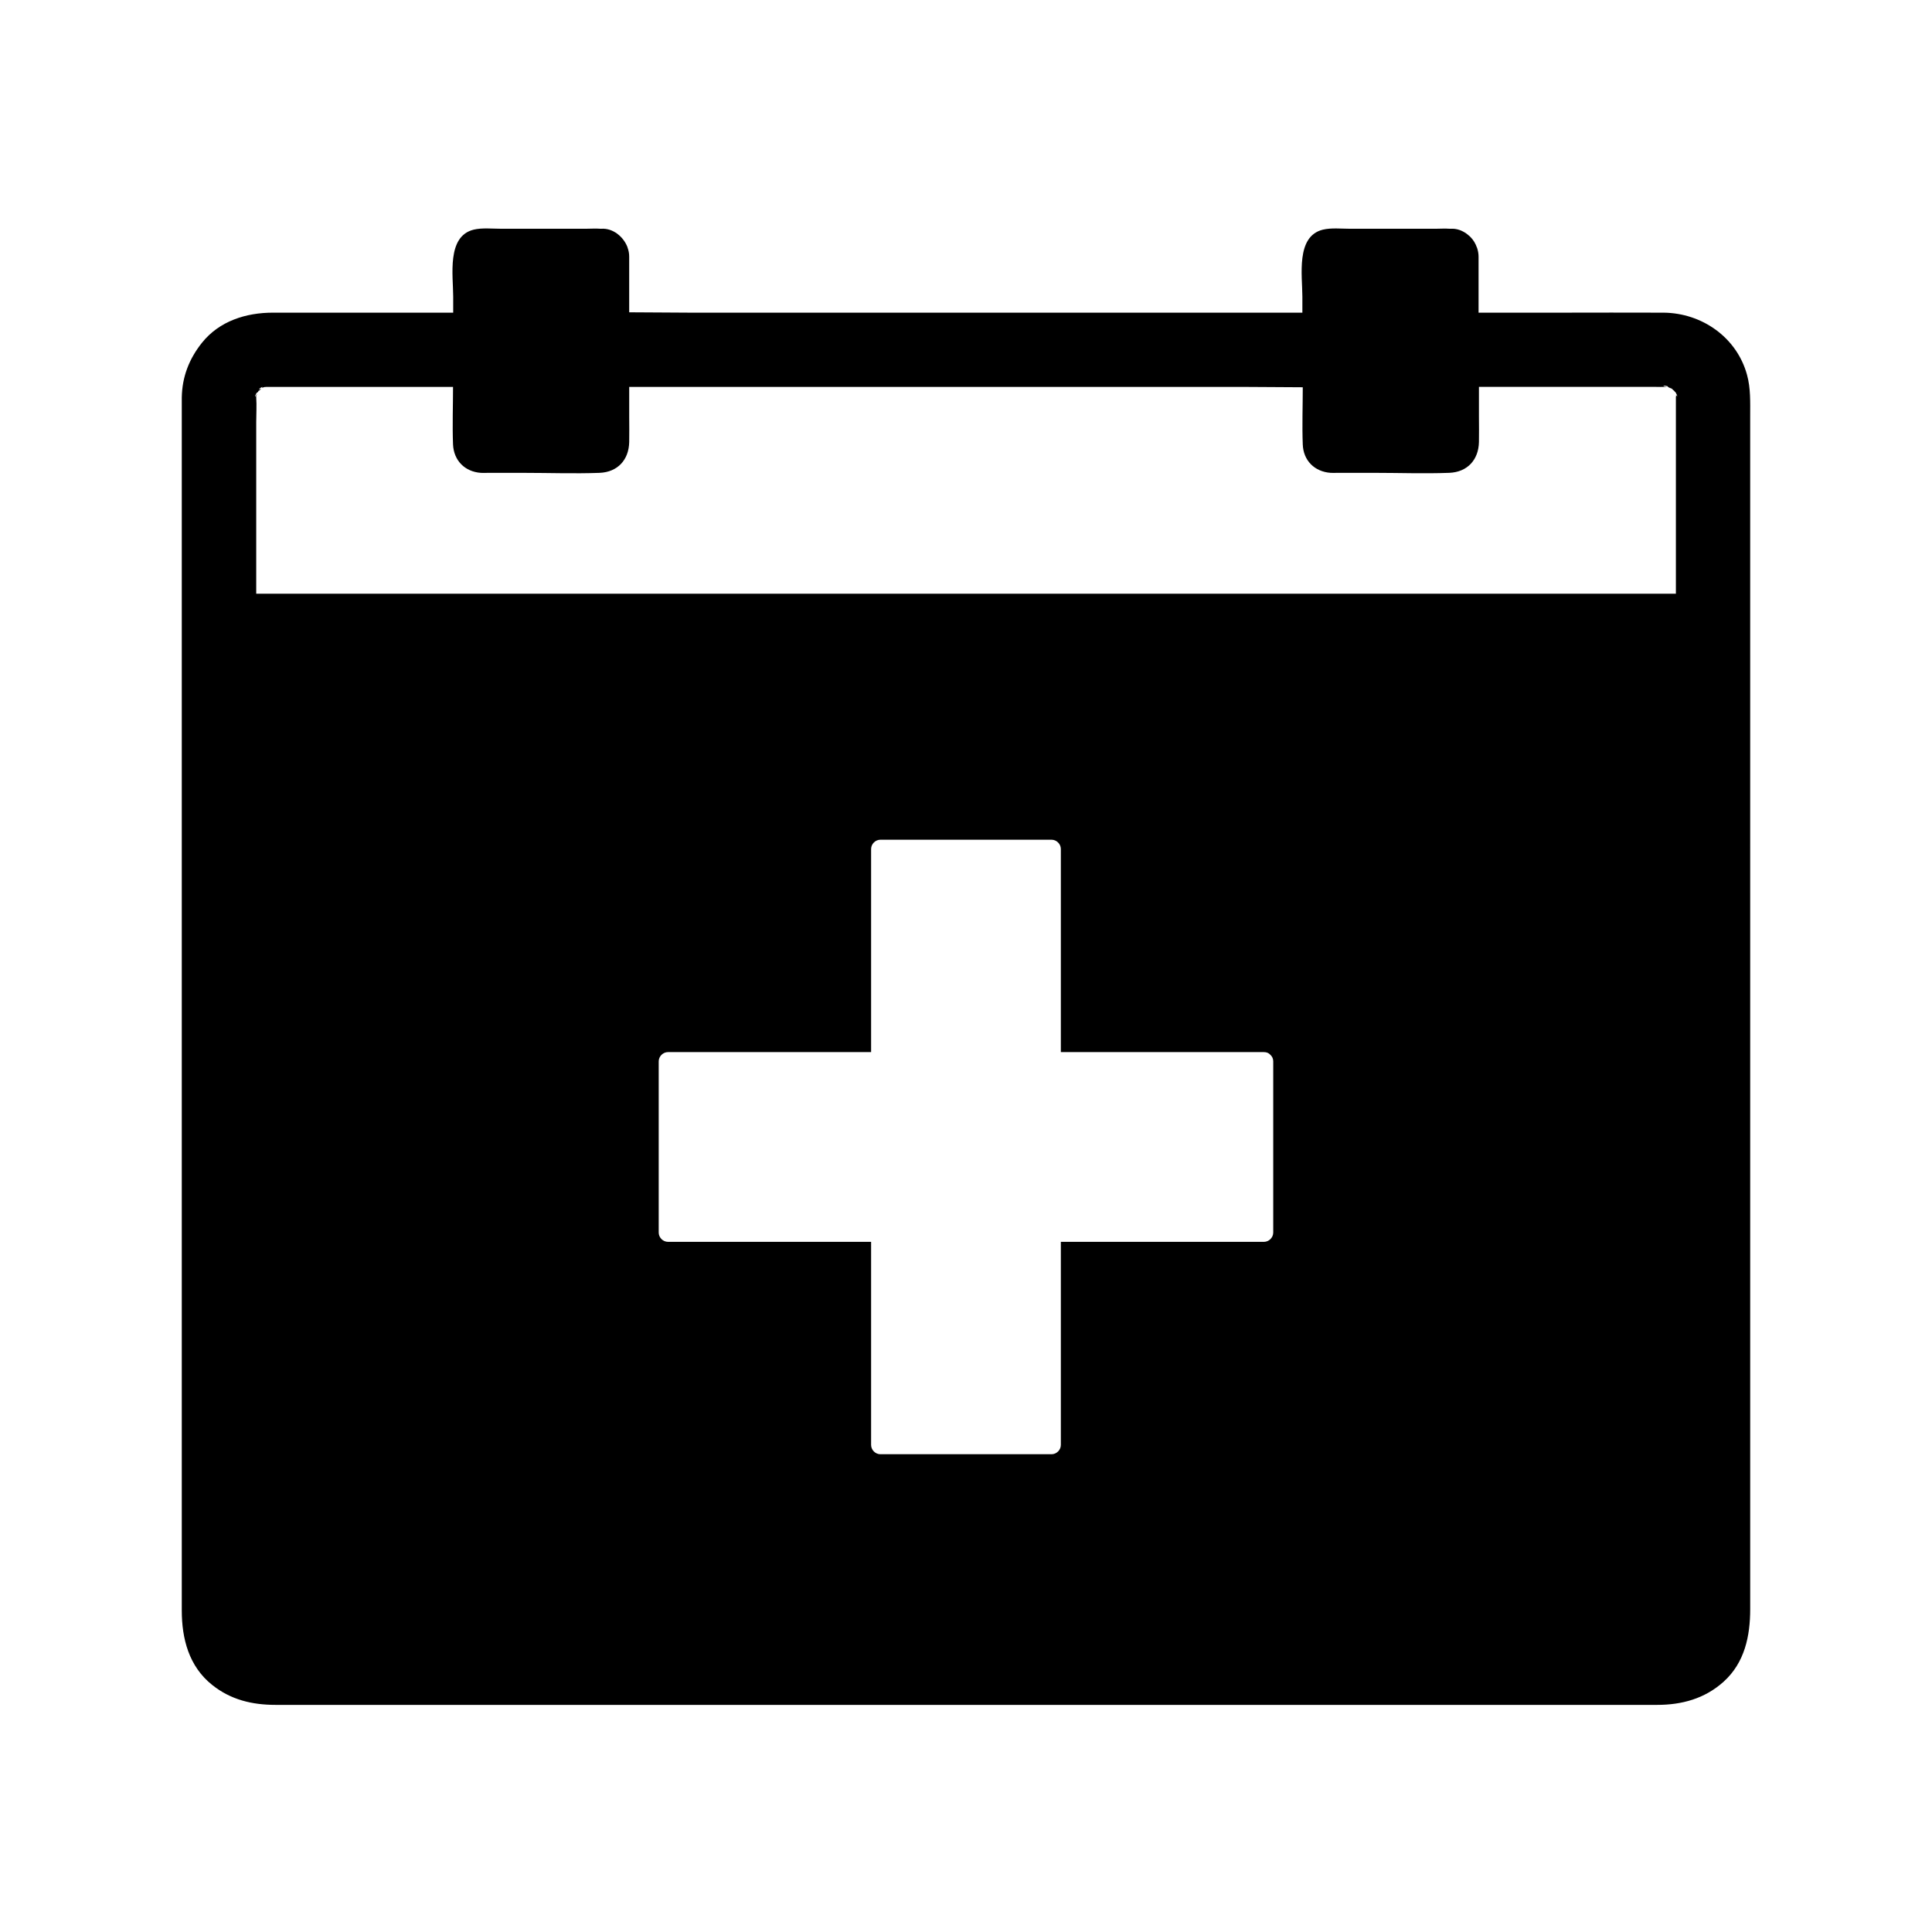 <?xml version="1.0" encoding="UTF-8"?>
<!-- Uploaded to: SVG Repo, www.svgrepo.com, Generator: SVG Repo Mixer Tools -->
<svg fill="#000000" width="800px" height="800px" version="1.1" viewBox="144 144 512 512" xmlns="http://www.w3.org/2000/svg">
 <path d="m606.98 243.34c-2.707-9.938-11.957-16.383-22.09-16.48-9.25-0.051-18.5 0-27.75 0h-21.305v-14.859c0-0.789-0.148-1.574-0.395-2.312 0-0.051 0-0.051-0.051-0.098-0.344-1.031-0.934-2.016-1.723-2.805-0.344-0.297-0.641-0.59-0.984-0.836-1.23-0.887-2.656-1.426-4.231-1.328h-0.297c-1.23-0.098-2.461 0-3.641 0h-22.828c-2.262 0-4.871-0.297-7.133 0.246-7.184 1.77-5.41 12.203-5.41 17.762v4.231h-161.92c-5.461 0-10.973-0.098-16.48-0.098v-14.762c0-0.836-0.148-1.625-0.441-2.41v-0.051c-0.543-1.426-1.477-2.656-2.656-3.543 0 0-0.051 0-0.051-0.051-1.23-0.887-2.656-1.426-4.231-1.328h-0.297c-1.23-0.098-2.461 0-3.641 0h-22.781c-2.262 0-4.871-0.297-7.133 0.246-7.184 1.77-5.41 12.203-5.41 17.762v4.231h-47.773c-7.133 0-14.219 2.215-18.844 8.02-3.394 4.281-5.215 9.004-5.312 14.465v2.656 318.77c0 7.477 1.871 14.809 8.02 19.73 4.969 3.984 10.676 5.312 16.828 5.312h366.15c6.496 0 12.594-1.625 17.613-6.148 5.609-5.066 7.035-12.152 7.035-19.238l-0.004-316.16c0-3.644 0.148-7.383-0.836-10.926zm-125.56 227.3c0 1.328-1.133 2.461-2.461 2.461h-53.824v53.824c0 1.328-1.133 2.461-2.461 2.461h-45.363c-1.328 0-2.461-1.133-2.461-2.461v-53.824h-53.824c-1.328 0-2.461-1.133-2.461-2.461v-45.363c0-1.328 1.133-2.461 2.461-2.461h53.824v-53.82c0-1.328 1.133-2.461 2.461-2.461h45.363c1.328 0 2.461 1.133 2.461 2.461v53.824h53.824c0.738 0 1.277 0.246 1.672 0.688l0.051 0.051s0.051 0 0.051 0.051c0.395 0.395 0.688 0.934 0.688 1.672zm106.76-221.94v0.492c0-0.098-0.051-0.148-0.051-0.195v0.344 0.492 3.297 48.215h-369.93-6.297v-45.512c0-2.164 0.148-4.328 0-6.496v-0.344c0 0.051-0.051 0.098-0.051 0.148 0-0.344 0-0.543 0.051-0.148 0.098-0.297 0.195-0.59 0.246-0.688-0.051 0.098-0.098 0.195-0.148 0.246-0.934 1.523 0-0.738 0.148-0.492l0.246-0.246c0.098-0.195 0.195-0.344 0.246-0.344s0 0.098-0.051 0.148c0.195-0.195 0.441-0.395 0.641-0.59-1.672 0.688 0.887-1.082 0.195-0.246-0.051 0.051-0.051 0.098-0.098 0.098 0 0 0.051 0 0.051-0.051 0.492-0.246 0.836-0.395 0.934-0.441-0.098 0.051-0.246 0.148-0.543 0.246-0.051 0.051-0.148 0.098-0.195 0.098 0.148-0.051 0.344-0.098 0.492-0.148 0.195 0 0.441-0.051 0.59-0.051h0.887 28.438 20.074c0 5.066-0.195 10.184 0 15.254 0.195 4.281 3.148 7.231 7.379 7.527 0.59 0.051 1.18 0 1.77 0h9.594c6.691 0 13.383 0.246 20.074 0 4.82-0.195 7.773-3.445 7.871-8.168 0.051-2.262 0-4.477 0-6.742v-7.871h162.02c5.461 0 10.973 0.098 16.48 0.098 0 5.019-0.195 10.137 0 15.152 0.148 4.281 3.148 7.231 7.379 7.527 0.59 0.051 1.18 0 1.77 0h9.594c6.691 0 13.383 0.246 20.074 0 4.82-0.195 7.773-3.445 7.871-8.168 0.051-2.262 0-4.477 0-6.742v-7.871h46.738c0.887 0 1.77 0.051 2.609 0 0.148 0 0.246 0.051 0.395 0-0.098-0.051-0.195-0.051-0.246-0.051-1.77-0.543 0.836-0.195 0.543 0 0.051 0.051 0.148 0.098 0.195 0.148 0.148 0.051 0.246 0.148 0.395 0.195h0.148-0.098c0.051 0 0.098 0.051 0.098 0.051 0.148 0.098 0.246 0.148 0.344 0.195-0.246-0.246-0.492-0.441-0.738-0.641 0.148 0.148 0.297 0.246 0.492 0.395 0.543 0.395 0.641 0.492 0.246 0.246 0.098 0.051 0.148 0.148 0.246 0.195 0.098 0.098 0.195 0.195 0.297 0.297-0.051-0.098-0.098-0.195-0.148-0.246 0.195 0.246 0.344 0.395 0.441 0.543 0.156-0.141 1.039 1.926 0.301 0.844z"/>
</svg>